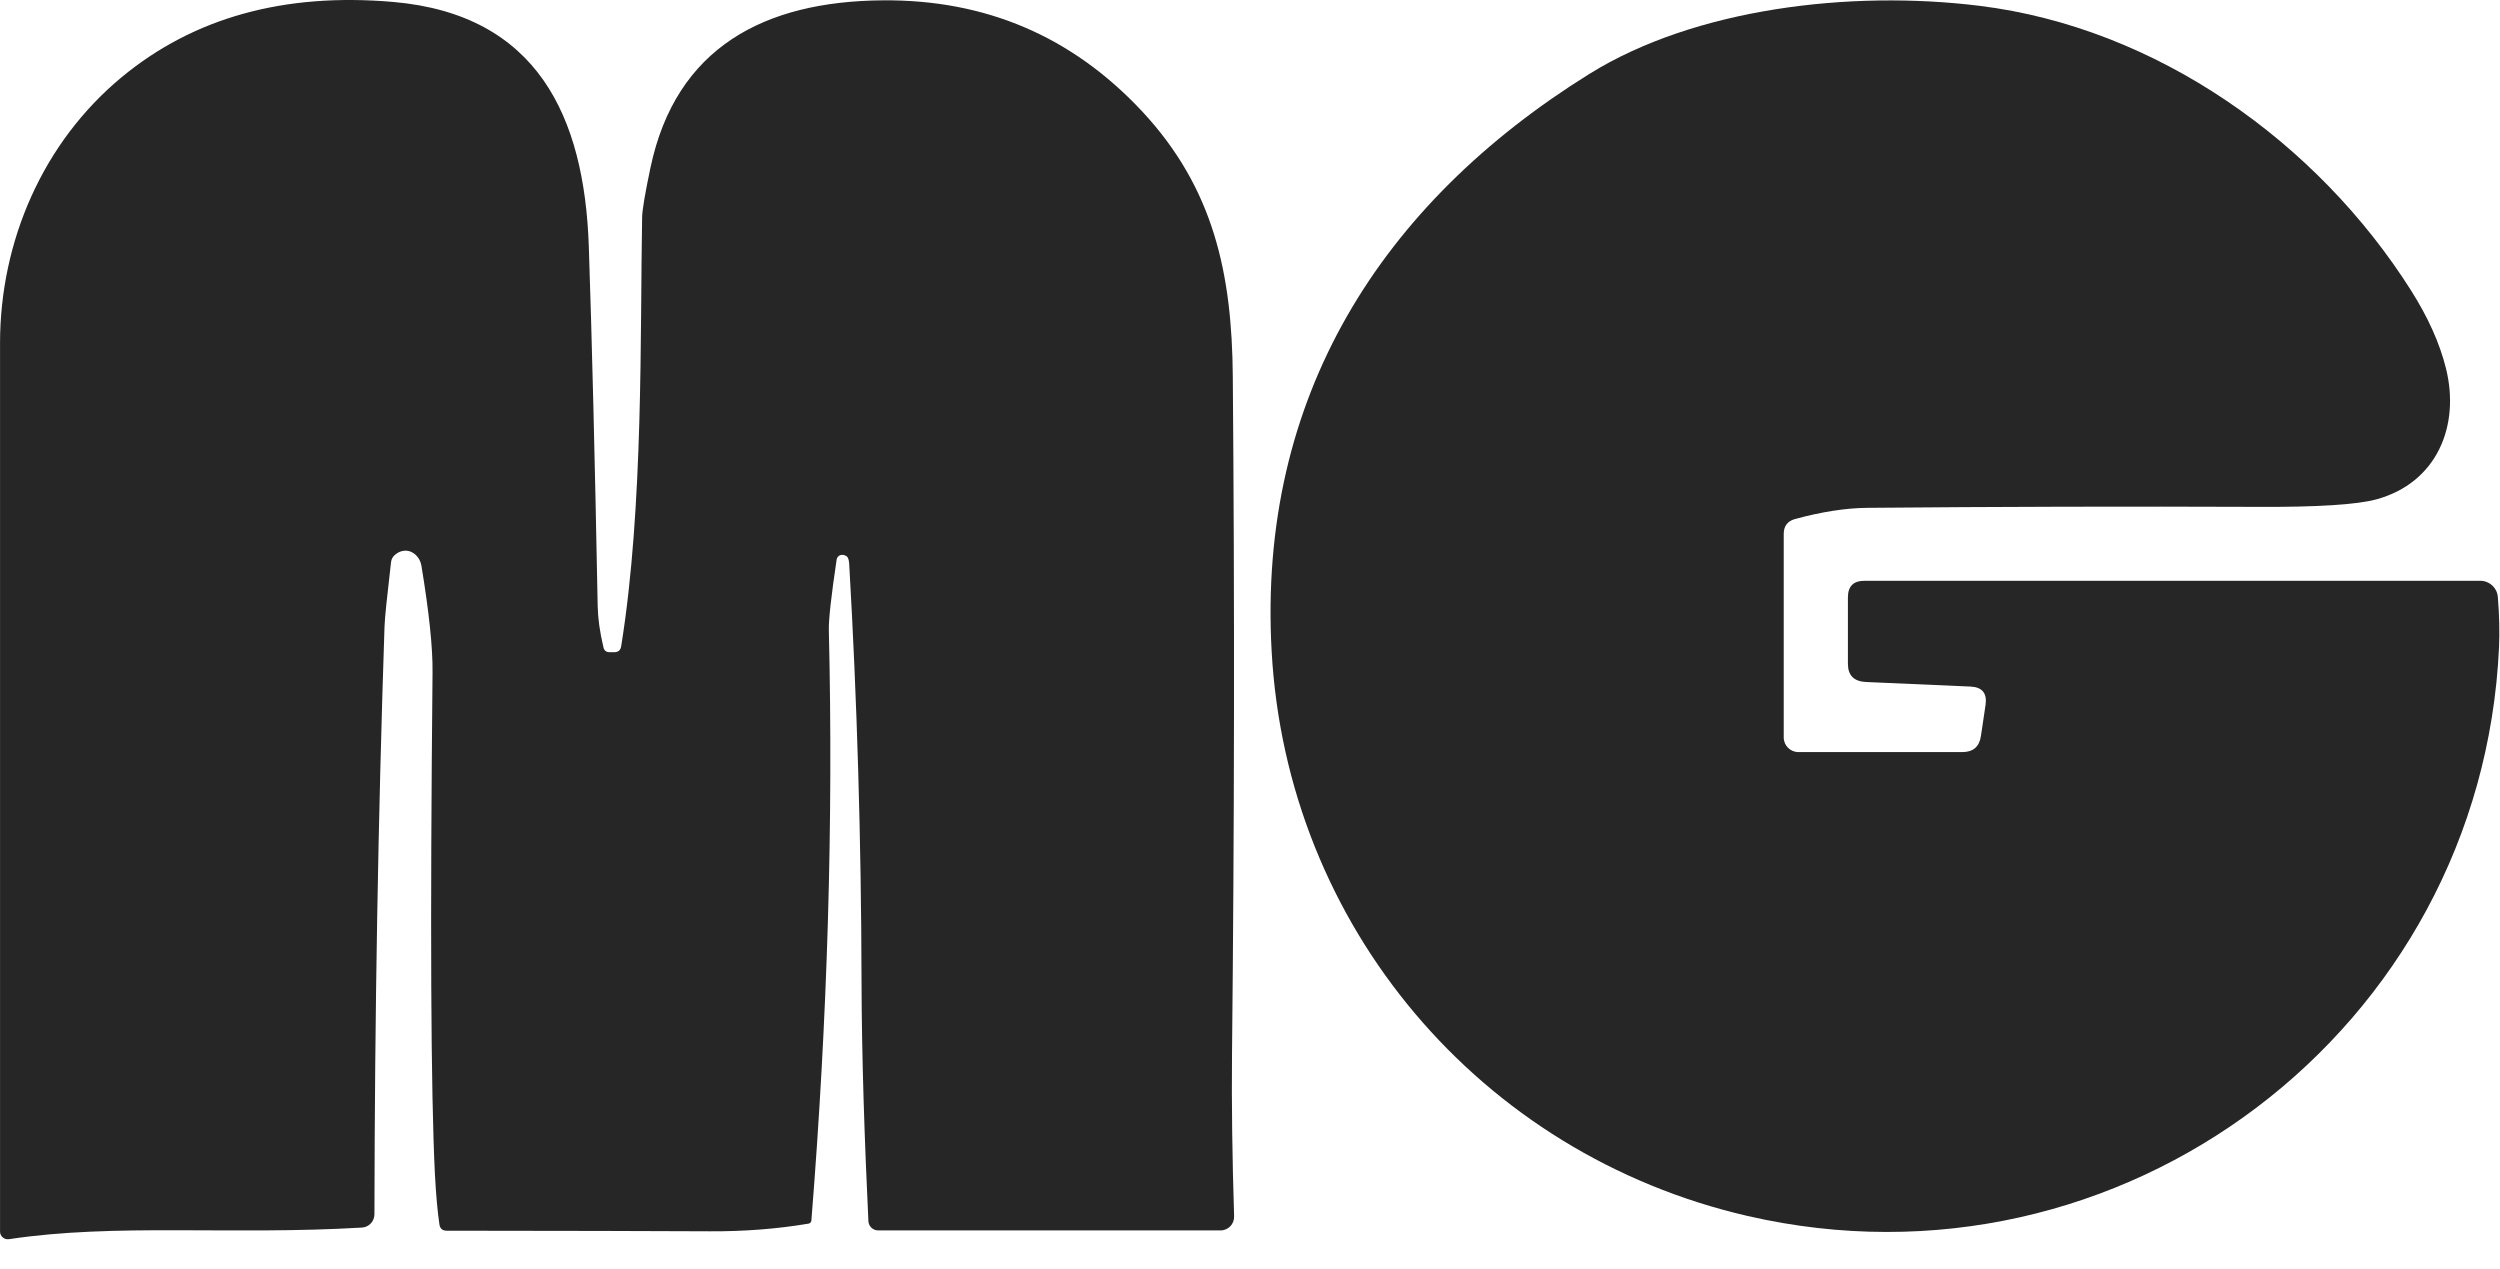 <svg xmlns="http://www.w3.org/2000/svg" width="67" height="34" viewBox="0 0 67 34" fill="none"><path d="M0.001 33.004V9.199C0.001 6.46 1.154 3.811 3.264 2.066C5.192 0.471 7.617 -0.201 10.537 0.052C14.401 0.388 15.662 3.123 15.78 6.601C15.862 9.026 15.942 12.242 16.018 16.244C16.024 16.566 16.074 16.934 16.172 17.347C16.191 17.434 16.245 17.479 16.339 17.479H16.46C16.569 17.479 16.632 17.426 16.648 17.317C17.251 13.572 17.153 8.901 17.209 5.822C17.212 5.624 17.288 5.182 17.433 4.492C18.115 1.26 20.499 0.035 23.651 0.009C26.413 -0.015 28.73 0.974 30.604 2.979C32.536 5.048 33.017 7.351 33.039 10.086C33.089 16.14 33.081 22.197 33.018 28.254C33.005 29.556 33.024 31.003 33.074 32.597C33.081 32.804 32.918 32.975 32.711 32.975H23.533C23.395 32.975 23.282 32.867 23.273 32.729C23.171 30.582 23.094 28.347 23.089 26.268C23.08 22.488 22.97 18.767 22.758 15.104C22.75 15.001 22.729 14.934 22.69 14.908C22.658 14.887 22.624 14.873 22.584 14.871C22.504 14.863 22.433 14.919 22.422 14.998C22.277 15.969 22.206 16.601 22.213 16.895C22.335 22.026 22.179 27.297 21.745 32.711C21.742 32.751 21.711 32.785 21.672 32.793C20.82 32.936 19.938 33.004 19.024 32.999C17.505 32.991 15.155 32.986 11.97 32.983C11.859 32.983 11.796 32.928 11.777 32.819C11.727 32.483 11.685 32.028 11.655 31.452C11.547 29.265 11.526 24.787 11.592 18.022C11.6 17.36 11.499 16.406 11.294 15.159C11.258 14.94 11.077 14.751 10.855 14.758C10.764 14.761 10.68 14.794 10.601 14.856C10.529 14.912 10.487 14.983 10.479 15.073C10.371 15.998 10.312 16.572 10.305 16.792C10.133 21.951 10.043 27.202 10.035 32.542C10.035 32.732 9.887 32.889 9.699 32.899C6.191 33.107 3.095 32.778 0.241 33.21C0.114 33.229 0 33.132 0 33.004L0.001 33.004Z" fill="#262626"></path><path d="M53.089 19.725L53.213 18.89C53.258 18.578 53.123 18.414 52.809 18.4L50.015 18.278C49.688 18.265 49.524 18.101 49.524 17.789V16.009C49.524 15.713 49.672 15.565 49.968 15.565H66.472C66.717 15.565 66.923 15.752 66.942 15.998C66.982 16.493 66.992 16.94 66.974 17.344C66.505 27.599 56.846 34.899 46.831 32.587C39.669 30.934 34.486 24.817 34.08 17.453C33.702 10.648 37.016 5.451 42.595 1.981C45.415 0.227 49.579 -0.273 53.05 0.156C57.791 0.74 62.106 3.811 64.617 7.786C65.075 8.508 65.387 9.207 65.553 9.876C65.934 11.415 65.309 12.939 63.687 13.383C63.172 13.523 62.118 13.592 60.521 13.584C57.027 13.57 53.537 13.579 50.045 13.61C49.467 13.615 48.821 13.716 48.11 13.909C47.907 13.964 47.804 14.097 47.804 14.308V19.764C47.804 19.981 47.981 20.156 48.198 20.156H52.587C52.88 20.156 53.047 20.013 53.089 19.725Z" fill="#262626"></path></svg>